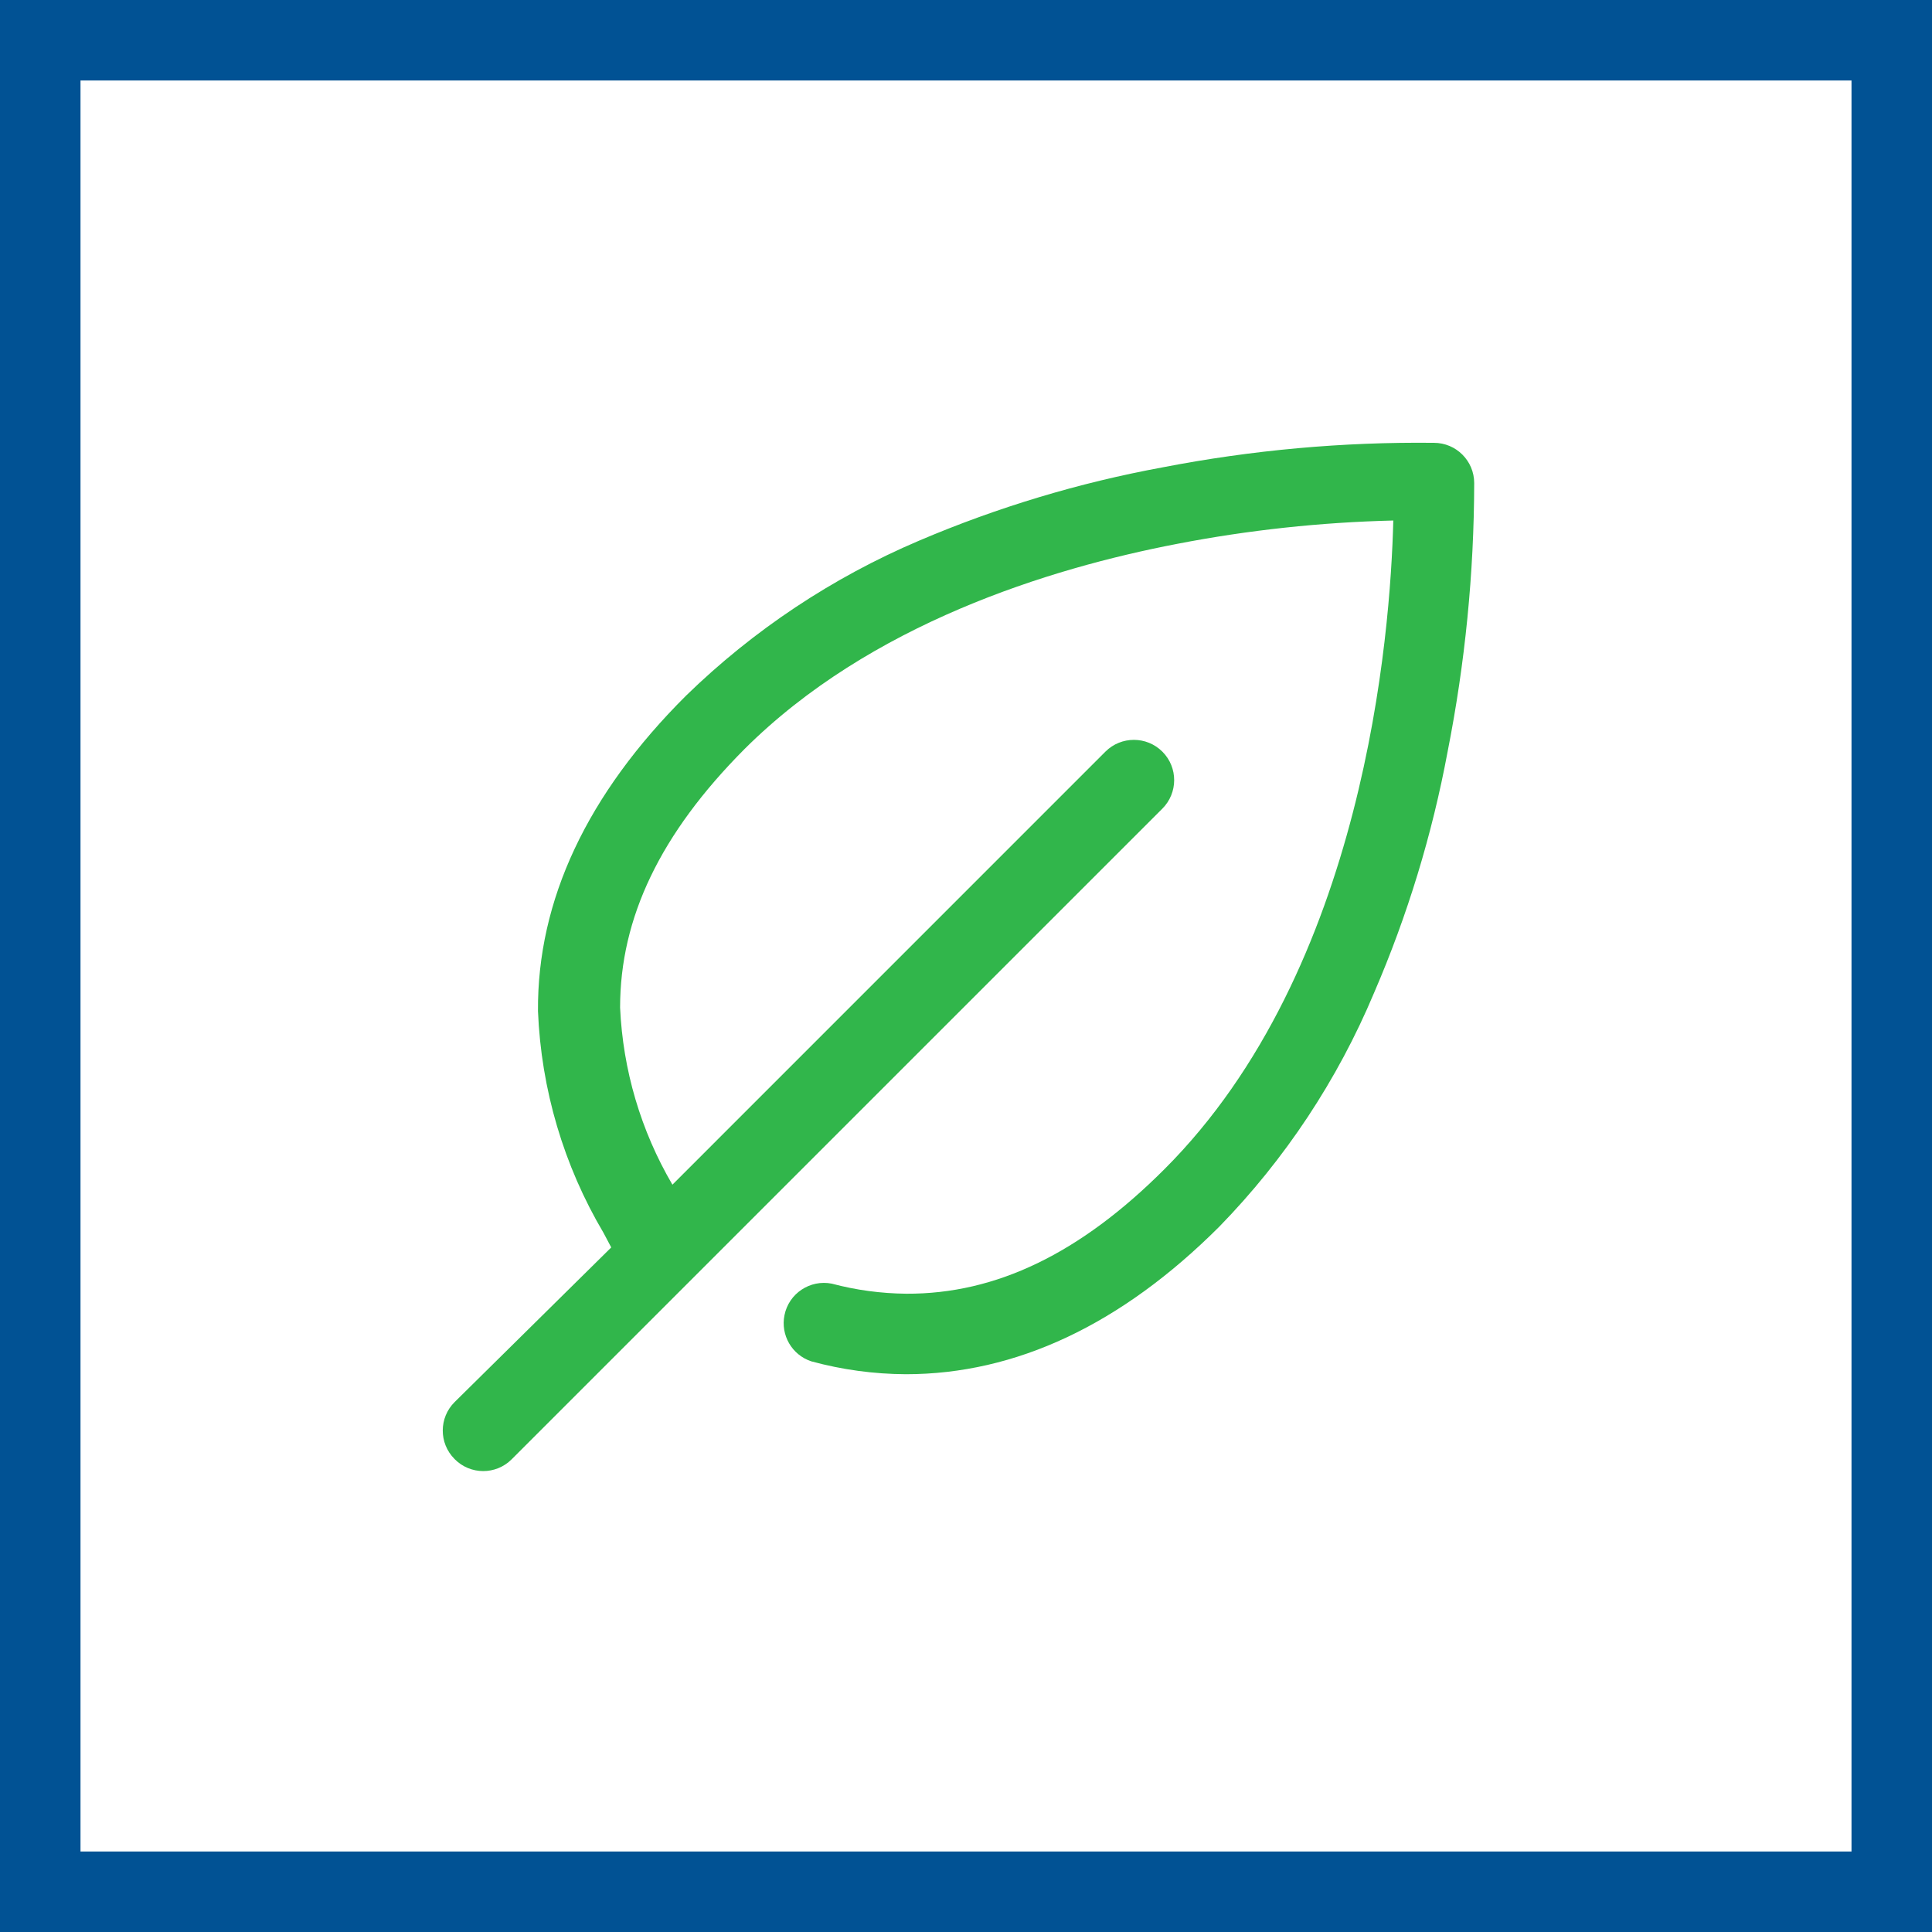<svg width="48" height="48" viewBox="0 0 48 48" fill="none" xmlns="http://www.w3.org/2000/svg">
<rect x="0" y="0" width="48" height="48" fill="#333333" stroke="none"/>
<path d="M1 1H47V47H1V1Z" fill="white" stroke="#015294" stroke-width="2"/>
<path fill-rule="evenodd" clip-rule="evenodd" d="M36.626 12.002C36.626 11.45 36.178 11.002 35.626 11.002C33.364 10.977 31.106 11.181 28.886 11.611C26.808 11.993 24.779 12.604 22.836 13.432C20.684 14.347 18.721 15.652 17.046 17.282C14.585 19.732 13.346 22.372 13.366 25.122C13.445 27.066 14.005 28.959 14.996 30.633L15.186 30.992L11.296 34.833C10.904 35.221 10.901 35.855 11.291 36.246L11.296 36.252C11.685 36.645 12.318 36.648 12.71 36.258L12.716 36.252L28.876 20.093C29.268 19.703 29.271 19.07 28.882 18.678L28.876 18.672C28.486 18.285 27.856 18.285 27.466 18.672L16.706 29.433C15.921 28.093 15.475 26.582 15.406 25.032C15.406 22.802 16.406 20.712 18.496 18.611C21.616 15.502 26.066 14.123 29.246 13.512C31.017 13.169 32.813 12.976 34.616 12.932C34.546 15.752 33.906 24.082 28.926 29.052C26.836 31.142 24.746 32.153 22.516 32.142C21.891 32.136 21.27 32.053 20.666 31.892C20.125 31.785 19.597 32.136 19.49 32.676C19.39 33.172 19.676 33.663 20.156 33.822C20.922 34.031 21.712 34.138 22.506 34.142C25.236 34.142 27.856 32.913 30.296 30.473C31.929 28.797 33.231 26.829 34.136 24.672C34.968 22.747 35.582 20.733 35.966 18.672C36.4 16.476 36.622 14.242 36.626 12.002Z" fill="#31B64B"/>
</svg>
